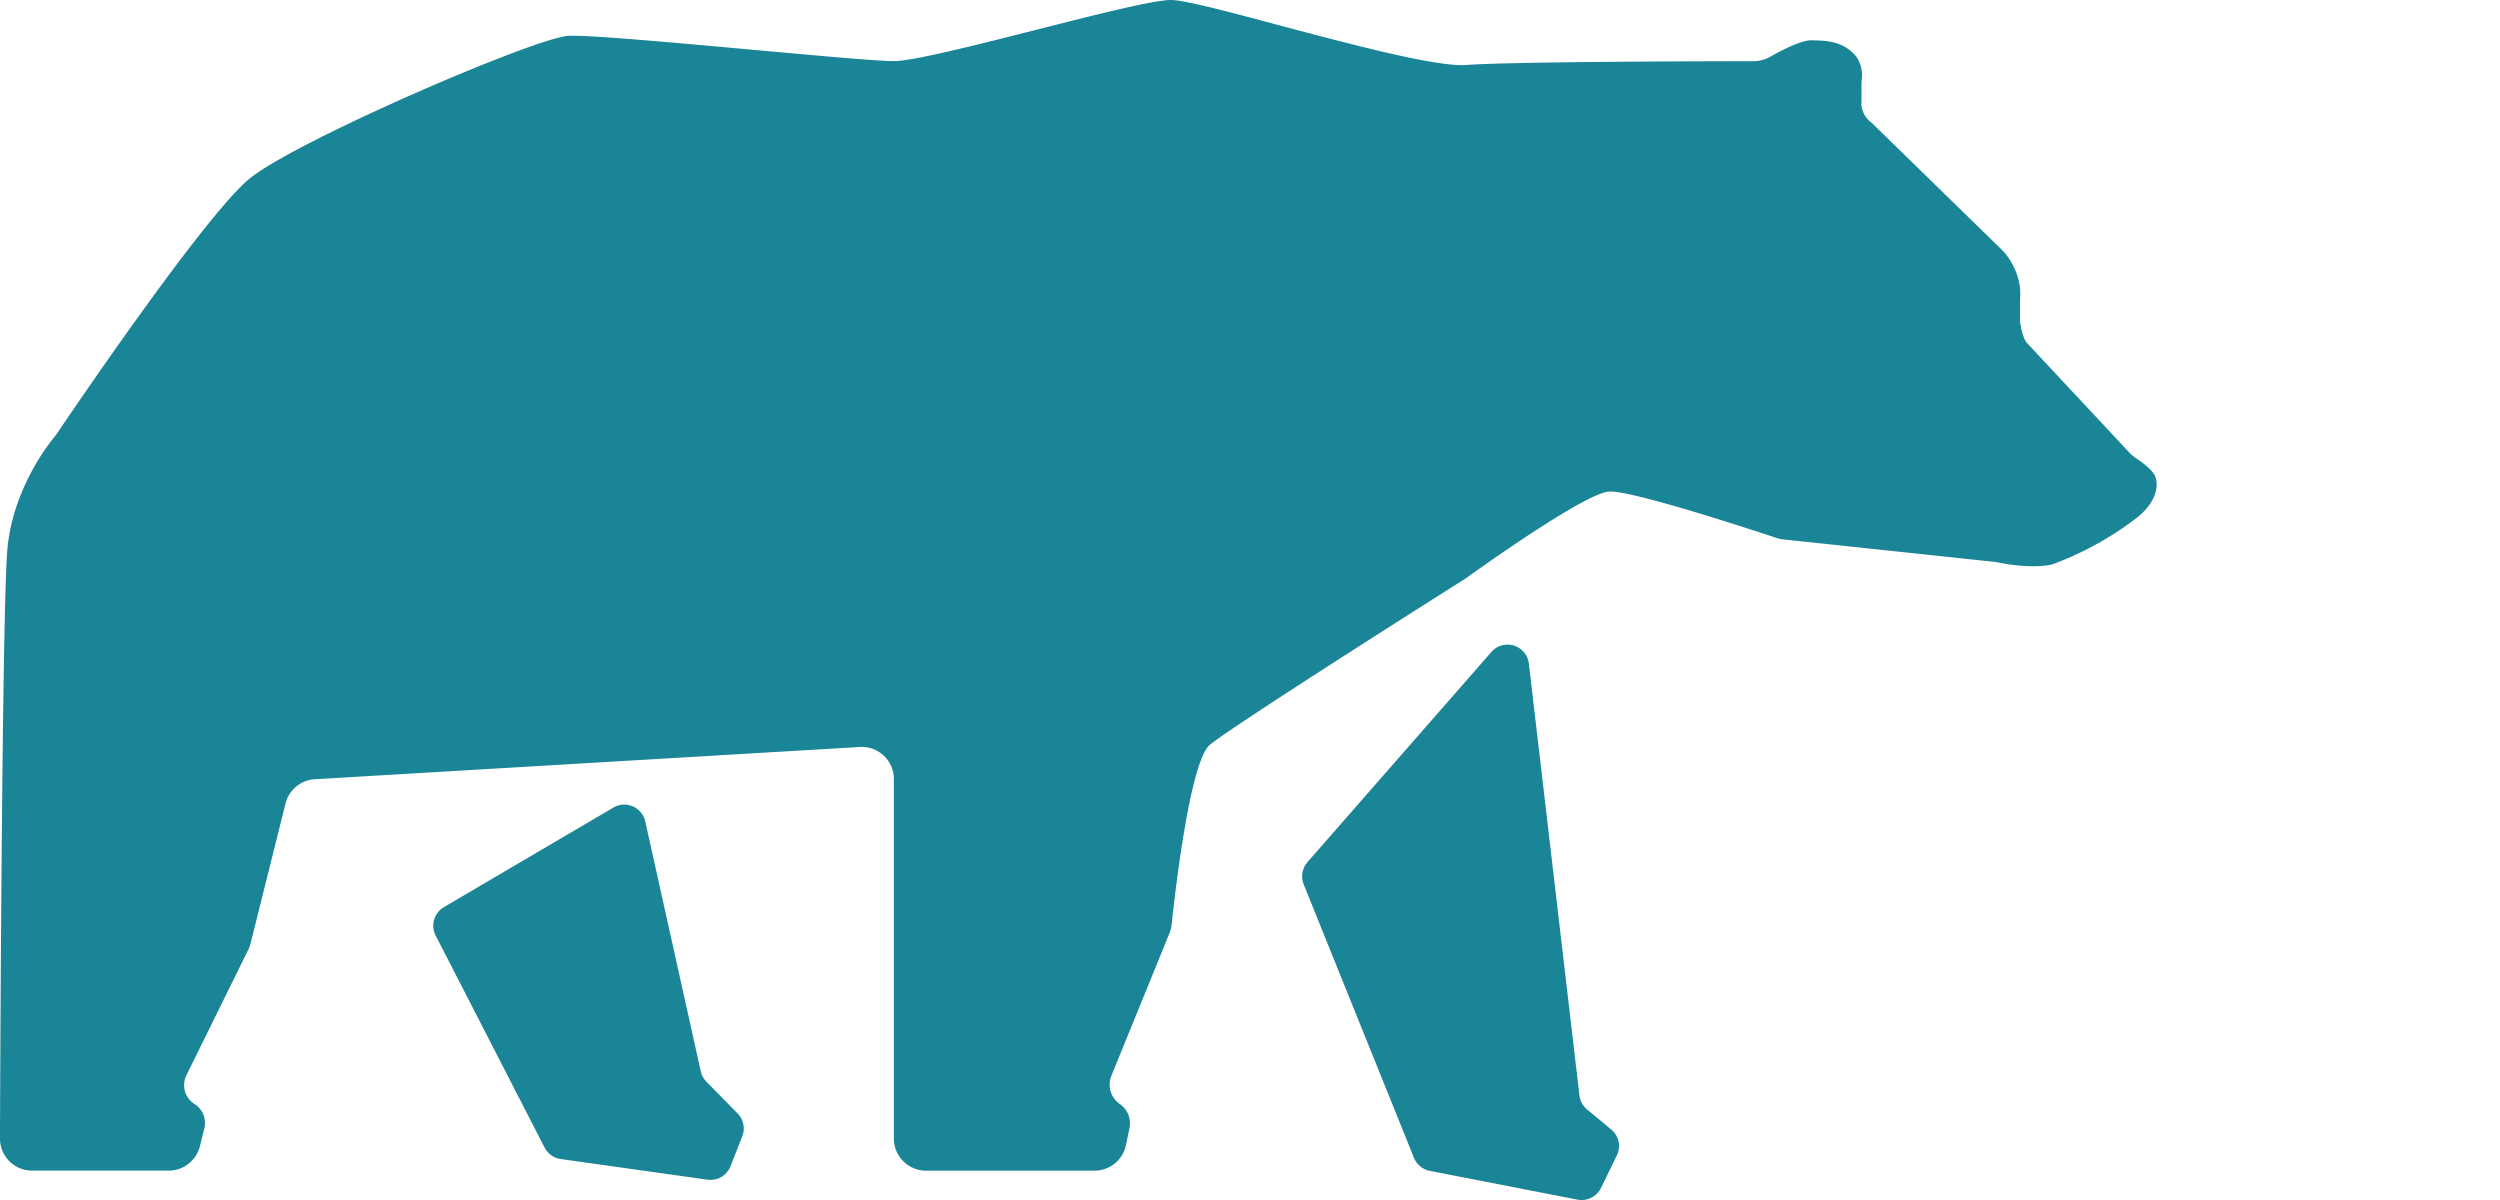 <svg width="500" height="240" viewBox="0 0 500 240" fill="none" xmlns="http://www.w3.org/2000/svg"><path fill-rule="evenodd" clip-rule="evenodd" d="M113.564 7.184c-6.652 0.431 -54.216 20.899 -63.6 28.5 -8.932 7.233 -36.057 47.286 -38.716 51.232l-0.485 0.616c-1.421 1.748 -8.236 10.601 -9.284 22.301 -0.998 11.168 -1.399 94.061 -1.484 117.897a6.42 6.42 0 0 0 6.431 6.395h27.316a6.436 6.436 0 0 0 6.237 -4.868l0.895 -3.584a4.5 4.5 0 0 0 -1.958 -4.857 4.473 4.473 0 0 1 -1.636 -5.757l12.368 -25.105a5.455 5.455 0 0 0 0.469 -1.29l6.985 -27.957a6.409 6.409 0 0 1 5.858 -4.857l109.007 -6.453a6.42 6.42 0 0 1 6.805 6.406v71.899a6.436 6.436 0 0 0 6.431 6.431h33.685a6.42 6.42 0 0 0 6.3 -5.105l0.712 -3.431a4.691 4.691 0 0 0 -1.942 -4.8 4.691 4.691 0 0 1 -1.699 -5.599l11.637 -28.563a6.818 6.818 0 0 0 0.442 -1.795c0.562 -5.348 3.589 -32.436 7.606 -35.853 4.315 -3.657 48.153 -31.386 51.131 -33.262l0.305 -0.21c1.999 -1.437 23.659 -16.964 28.462 -17.201 4.595 -0.254 29.067 7.816 33.415 9.262q0.657 0.232 1.358 0.3l42.584 4.533c6 1.285 10.085 0.815 11.362 0.431a64.091 64.091 0 0 0 16.715 -9.215c3.715 -2.899 4.257 -5.847 4.012 -7.415a4.091 4.091 0 0 0 -0.385 -1.2c-0.616 -1.143 -2.343 -2.468 -3.616 -3.316a8.182 8.182 0 0 1 -1.385 -1.148l-20.501 -21.941c-0.764 -0.785 -1.238 -3.185 -1.394 -4.29v-4.601c0.431 -4.467 -2.168 -8.299 -3.532 -9.652l-26.136 -25.5a4.991 4.991 0 0 1 -2.059 -3.488v-0.584l0.016 -0.385V16.857q0 -0.505 0.068 -1.015v-0.085a6.545 6.545 0 0 0 -1.143 -4.489c-2.61 -3.005 -5.599 -3.101 -8.337 -3.199l-0.554 -0.011c-1.885 -0.068 -5.599 1.767 -8.168 3.232a7.009 7.009 0 0 1 -3.401 0.952c-9.016 0 -48.816 0.085 -57.548 0.753 -5.785 0.442 -22.767 -4.058 -37.184 -7.885C245.9 2.389 237.017 0.038 234.251 0c-3.316 -0.046 -15.131 2.937 -27.101 5.984 -12.232 3.101 -24.616 6.237 -28.369 6.237 -3.311 0 -15.357 -1.099 -28.263 -2.264 -15.99 -1.467 -33.289 -3.022 -36.968 -2.785M261.491 172.427l36.786 -42.033a4.29 4.29 0 0 1 7.495 2.332l10.115 86.354a4.255 4.255 0 0 0 1.516 2.801l4.857 4.031a4.255 4.255 0 0 1 1.099 5.185l-3.164 6.499a4.309 4.309 0 0 1 -4.685 2.332l-29.564 -5.757a4.309 4.309 0 0 1 -3.147 -2.599l-22.064 -54.701a4.309 4.309 0 0 1 0.753 -4.432m-172.732 9 33.941 -19.936a4.301 4.301 0 0 1 6.352 2.768l11.1 49.969q0.267 1.2 1.115 2.084l6.254 6.363c1.189 1.2 1.557 3 0.941 4.568l-2.359 6a4.309 4.309 0 0 1 -4.585 2.684l-29.384 -4.132a4.309 4.309 0 0 1 -3.21 -2.285l-21.799 -42.431a4.301 4.301 0 0 1 1.631 -5.648" fill="#1A8596"/></svg>